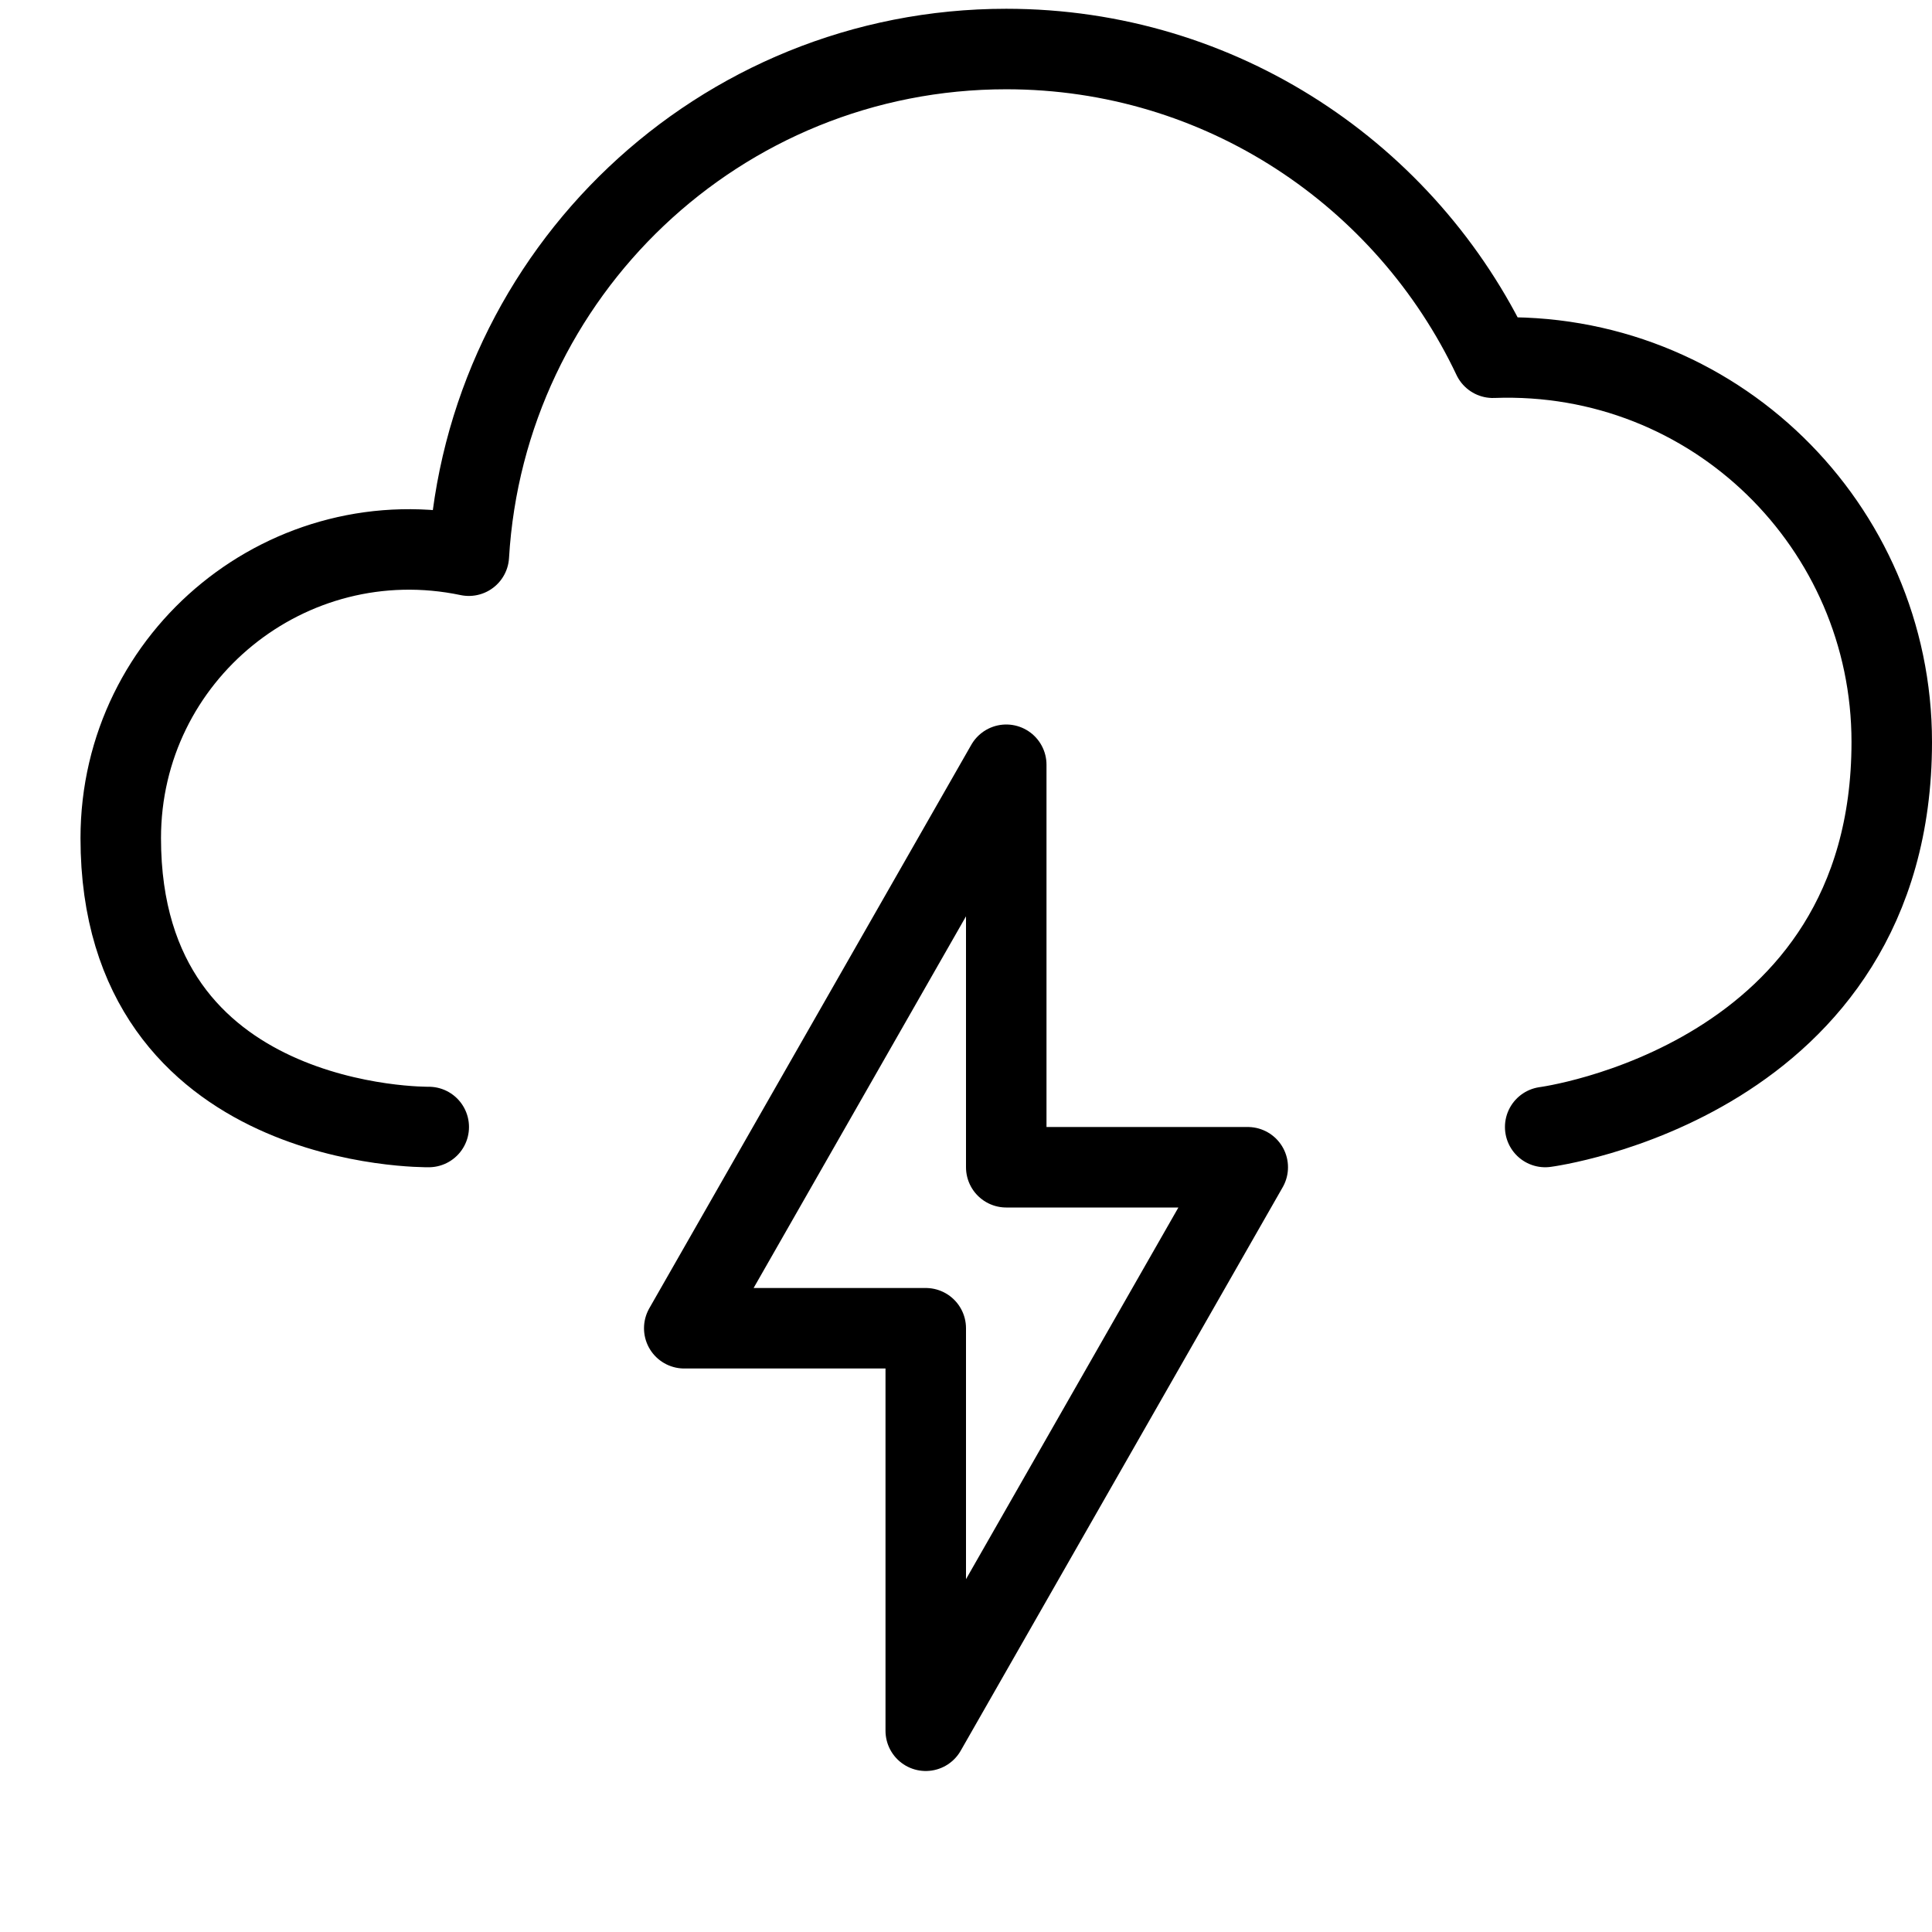 <?xml version="1.0" encoding="utf-8"?>
<!-- Generator: Adobe Illustrator 16.0.3, SVG Export Plug-In . SVG Version: 6.00 Build 0)  -->
<!DOCTYPE svg PUBLIC "-//W3C//DTD SVG 1.1//EN" "http://www.w3.org/Graphics/SVG/1.1/DTD/svg11.dtd">
<svg version="1.1" xmlns="http://www.w3.org/2000/svg" xmlns:xlink="http://www.w3.org/1999/xlink" x="0px" y="0px" width="24px"
	 height="24px" viewBox="0 0 24 24" enable-background="new 0 0 24 24" xml:space="preserve">
<g id="Outline_Icons_1_">
	<g id="Outline_Icons">
	</g>
	<g id="New_icons_1_">
		<g>
			<path fill="none" stroke="#000000" stroke-linecap="round" stroke-linejoin="round" stroke-miterlimit="10" d="M19.195,14
				c0,0,4.305-0.561,4.305-4.783c0-2.675-2.209-4.874-4.955-4.773c-1.073-2.266-3.373-3.835-6.045-3.835
				c-3.563,0-6.468,2.784-6.676,6.294C3.592,6.436,1.5,8.135,1.5,10.412C1.5,14.057,5.326,14,5.326,14"/>
			<polygon fill="none" stroke="#000000" stroke-linejoin="round" stroke-miterlimit="10" points="12.5,9.5 8.5,16.5 11.5,16.5 
				11.5,21.5 15.5,14.5 12.5,14.5 			"/>
		</g>
	</g>
</g>
<g id="Invisible_Shape">
	<rect fill="none" width="24" height="24"/>
</g>
</svg>

